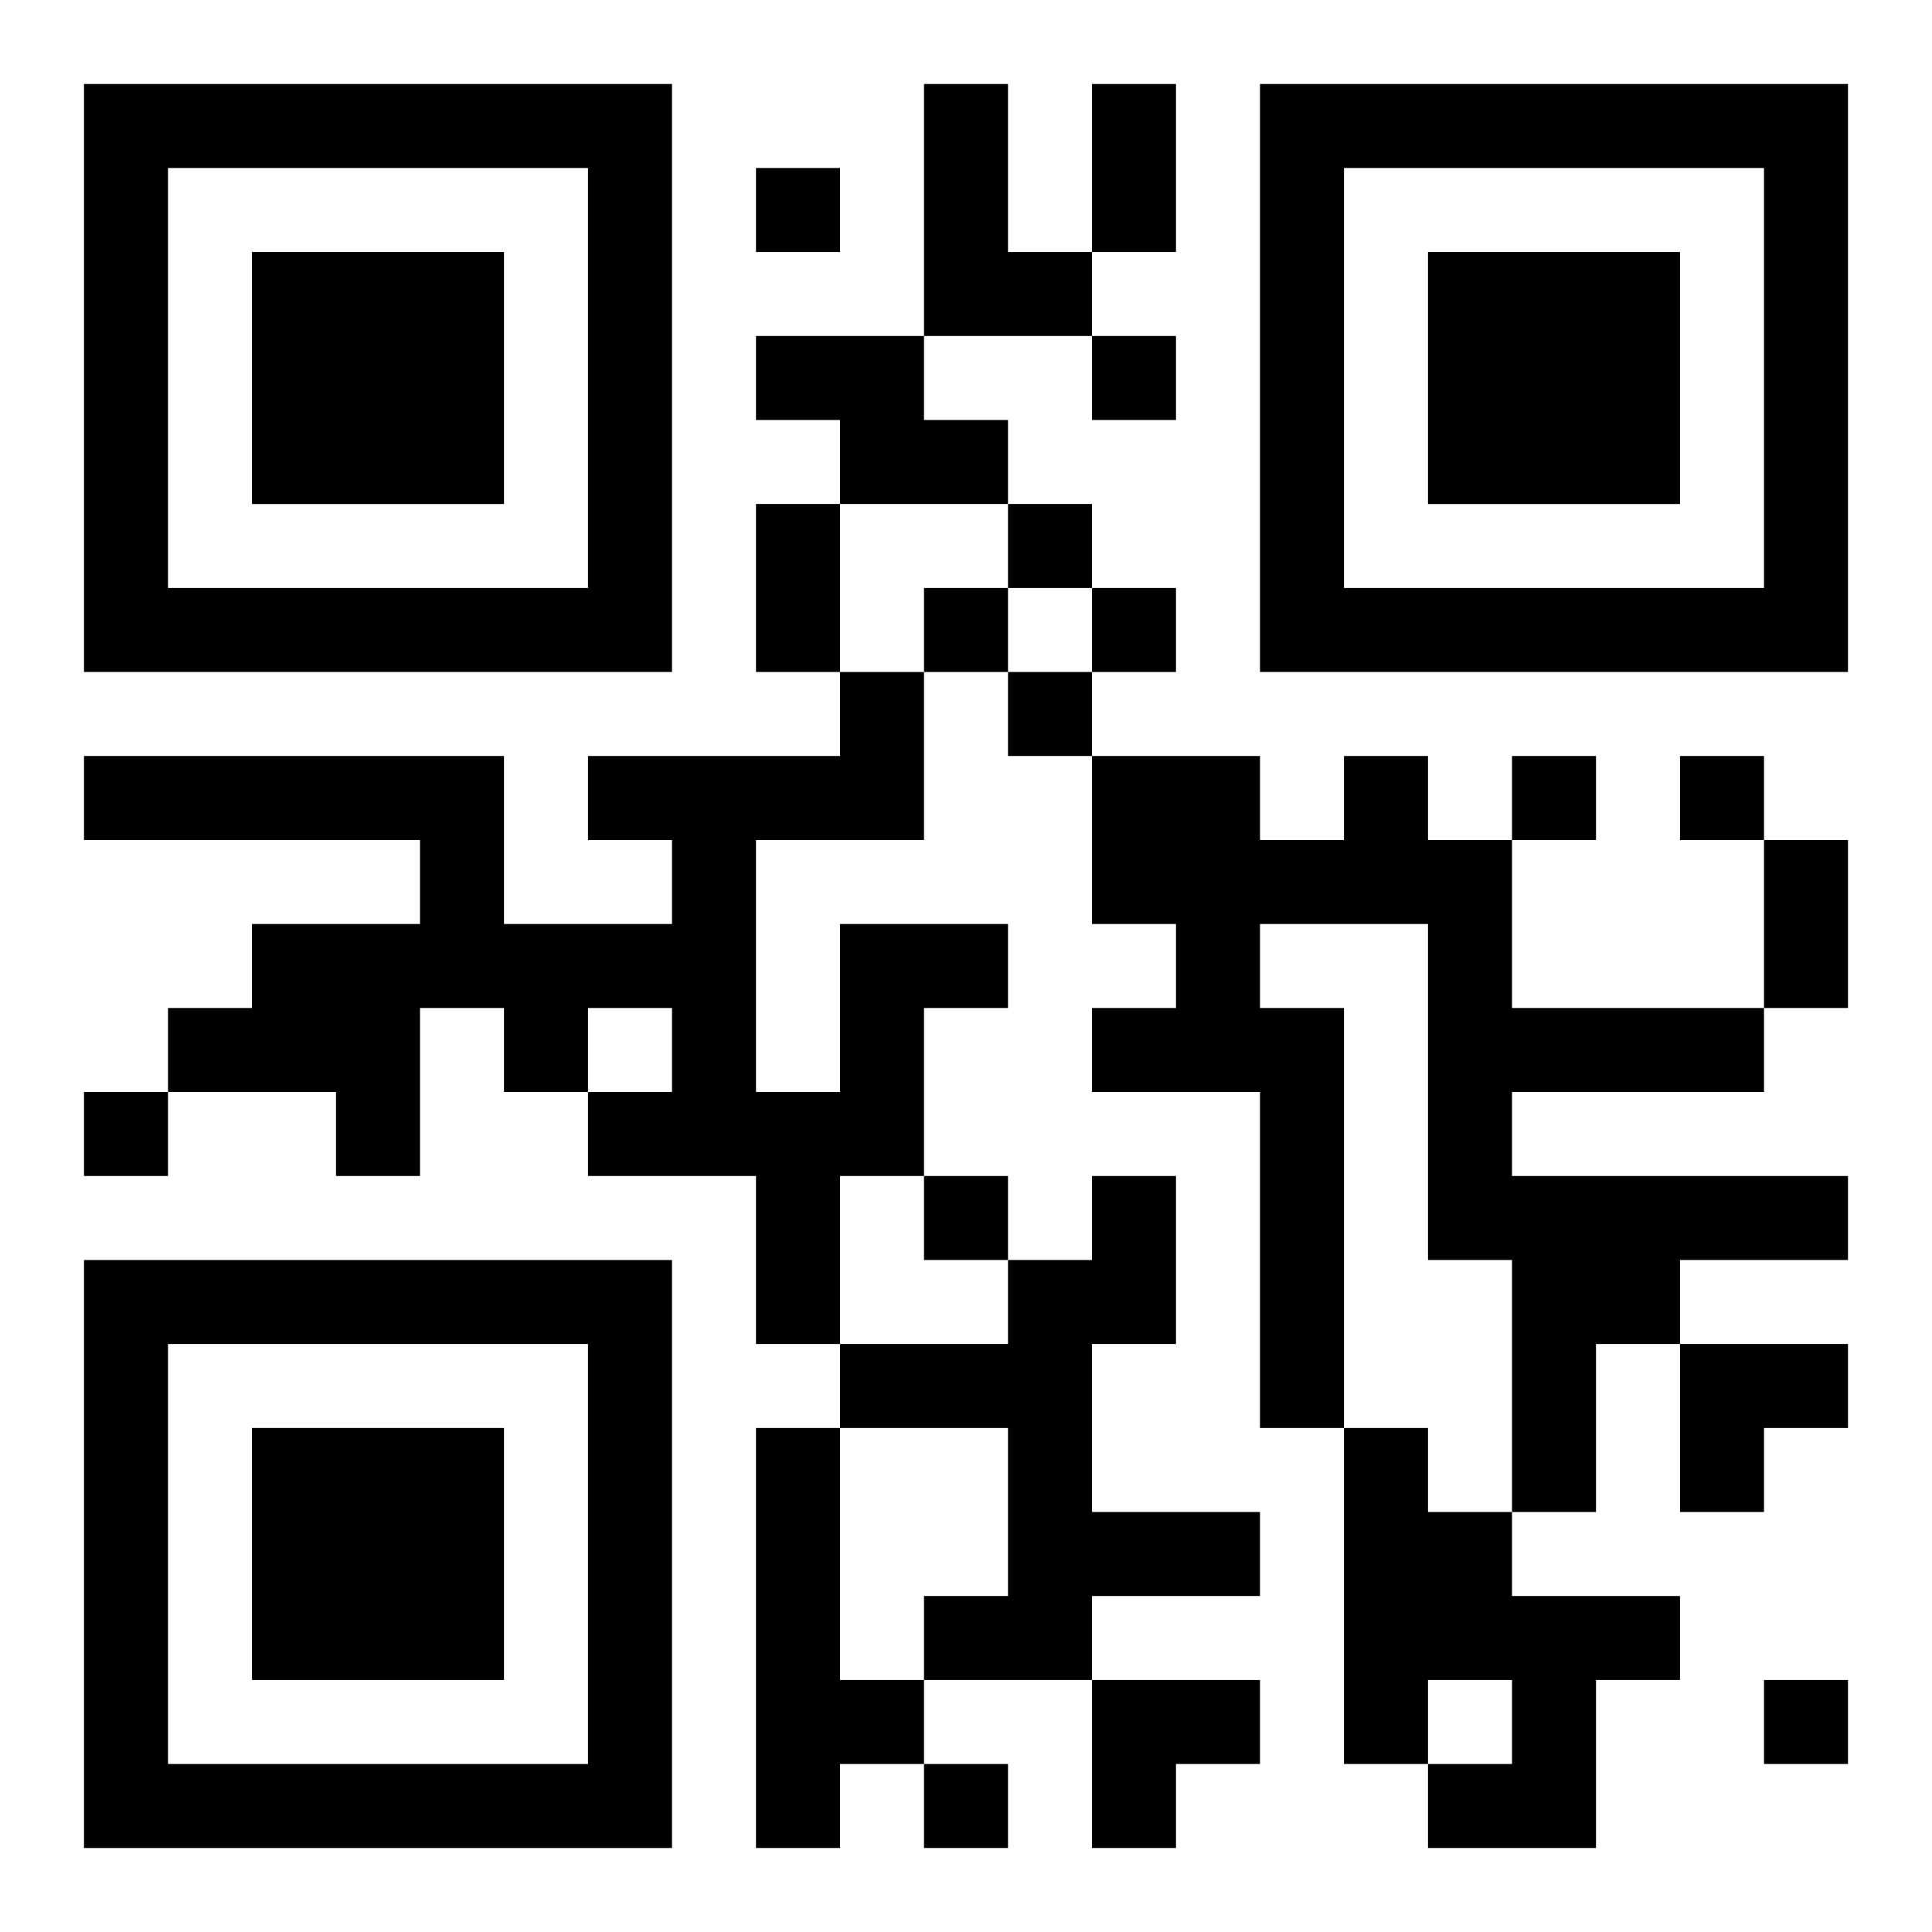 <?xml version="1.0" encoding="UTF-8"?>
<svg width="250" height="250" baseProfile="full" version="1.1" viewBox="-1 -1 23 23" xmlns="http://www.w3.org/2000/svg" xmlns:xlink="http://www.w3.org/1999/xlink"><symbol id="a"><path d="m0 7v7h7v-7h-7zm1 1h5v5h-5v-5zm1 1v3h3v-3h-3z"/></symbol><use y="-7" xlink:href="#a"/><use y="7" xlink:href="#a"/><use x="14" y="-7" xlink:href="#a"/><path d="m10 0h1v2h1v1h-2v-3m-2 3h2v1h1v1h-2v-1h-1v-1m7 5h1v1h1v2h3v1h-3v1h4v1h-2v1h-1v2h-1v-3h-1v-4h-2v1h1v5h-1v-4h-2v-1h1v-1h-1v-2h2v1h1v-1m-6 2h2v1h-1v2h-1v2h-1v-2h-2v-1h1v-1h-1v1h-1v-1h-1v2h-1v-1h-2v-1h1v-1h2v-1h-4v-1h5v2h2v-1h-1v-1h3v-1h1v2h-2v3h1v-2m3 3h1v2h-1v2h2v1h-2v1h-2v-1h1v-2h-2v-1h2v-1h1v-1m-4 3h1v3h1v1h-1v1h-1v-5m7 0h1v1h1v1h2v1h-1v2h-2v-1h1v-1h-1v1h-1v-4m-7-15v1h1v-1h-1m4 2v1h1v-1h-1m-1 2v1h1v-1h-1m-1 1v1h1v-1h-1m2 0v1h1v-1h-1m-1 1v1h1v-1h-1m6 1v1h1v-1h-1m2 0v1h1v-1h-1m-19 4v1h1v-1h-1m10 1v1h1v-1h-1m10 6v1h1v-1h-1m-10 1v1h1v-1h-1m2-20h1v2h-1v-2m-4 5h1v2h-1v-2m12 4h1v2h-1v-2m-1 6h2v1h-1v1h-1zm-7 4h2v1h-1v1h-1z"/></svg>
